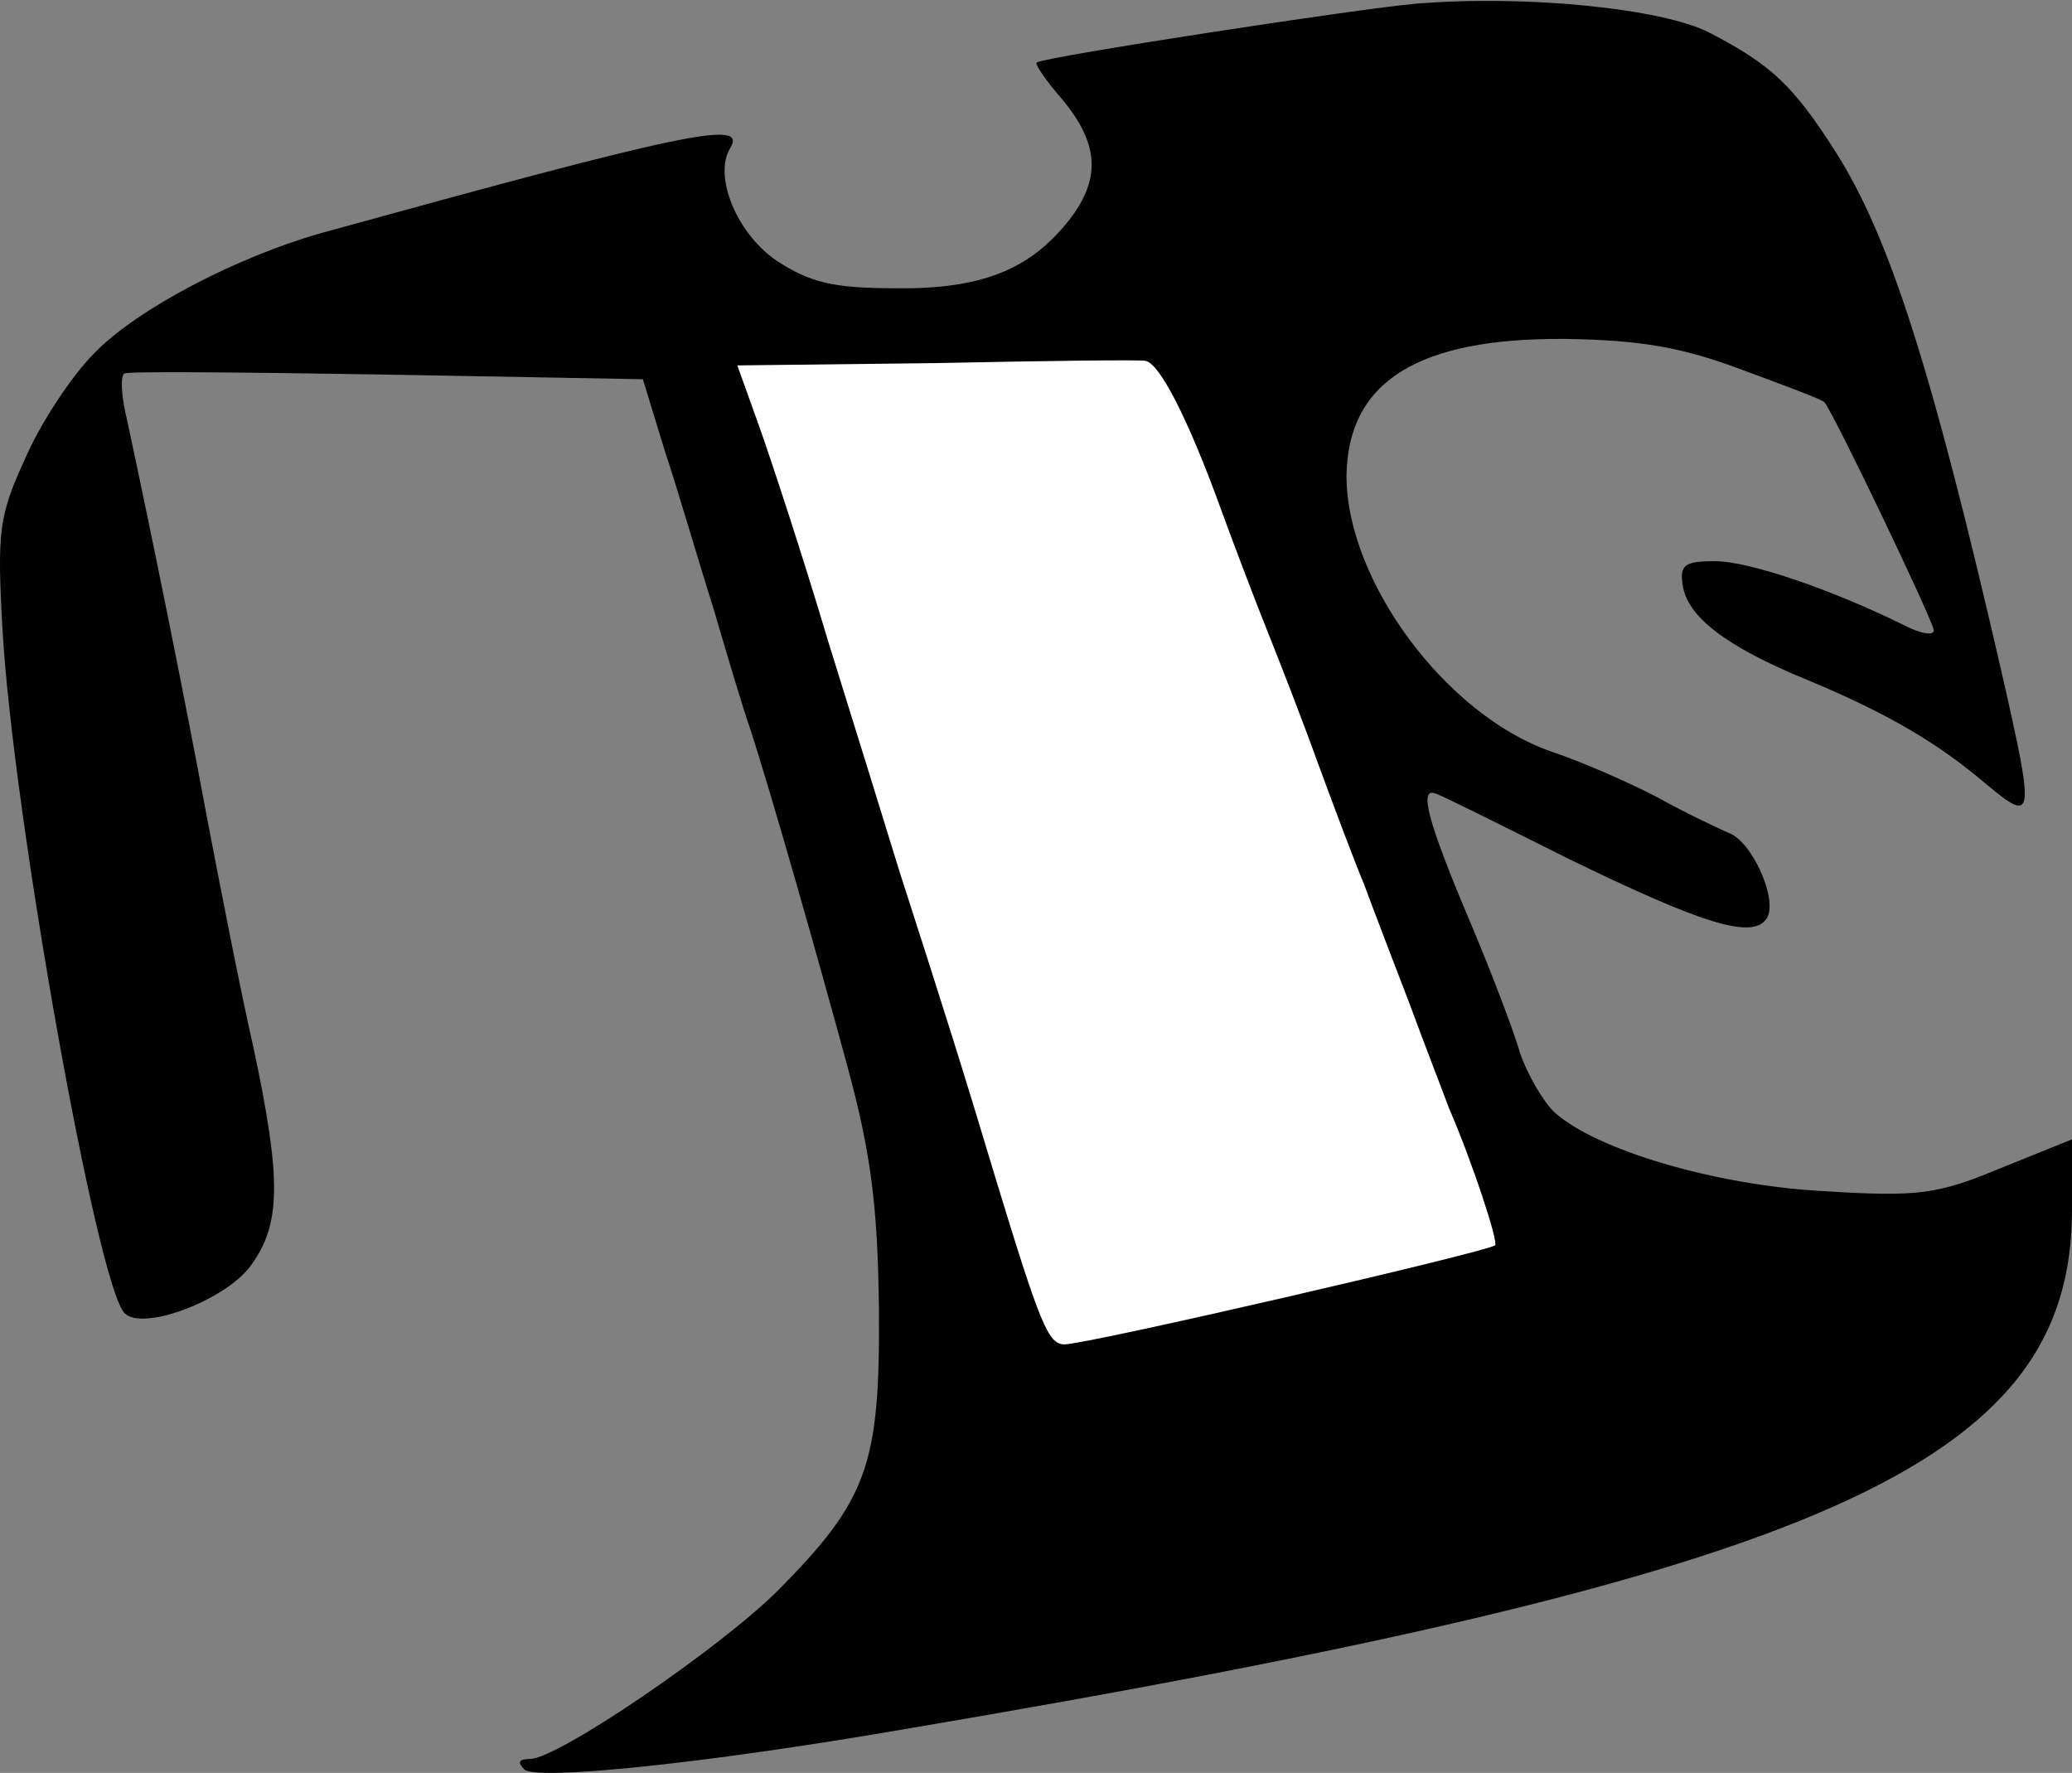 <svg width="90" height="77" viewBox="0 0 90 77" fill="none" xmlns="http://www.w3.org/2000/svg">
<rect x="0" y="0" width="90" height="77" fill="#808080" stroke="none"/>
<path d="M74.243 1.414C76.945 2.815 77.895 3.715 79.746 6.616C82.097 10.318 83.948 16.17 86.949 29.226C88.399 35.578 88.349 35.778 86.299 34.078C84.248 32.327 82.097 31.026 78.495 29.526C74.944 28.075 73.293 26.774 73.093 25.424C72.943 24.523 73.193 24.373 74.493 24.373C75.994 24.373 79.596 25.624 82.647 27.125C83.397 27.525 83.998 27.625 83.998 27.375C83.998 27.025 79.646 17.921 79.246 17.471C79.195 17.371 77.595 16.77 75.694 16.07C73.043 15.07 71.242 14.77 67.991 14.72C61.588 14.669 58.537 16.57 58.487 20.672C58.487 25.224 62.789 31.026 67.341 32.627C68.691 33.077 70.742 33.977 71.993 34.628C73.243 35.328 74.644 35.978 75.094 36.178C76.094 36.529 77.245 39.08 76.745 39.88C76.144 40.83 73.943 40.13 68.091 37.279C65.19 35.828 62.589 34.528 62.388 34.478C61.588 34.127 62.038 35.728 63.789 39.88C64.789 42.231 65.79 44.882 66.04 45.782C66.34 46.633 66.99 47.783 67.491 48.283C69.291 49.934 74.493 51.485 79.246 51.735C83.297 51.985 84.148 51.885 86.899 50.734L90 49.484V52.535C90 63.59 79.346 68.342 39.029 75.144C30.575 76.595 23.272 77.345 22.772 76.845C22.472 76.545 22.522 76.395 23.022 76.395C24.223 76.395 31.275 71.593 33.827 69.042C37.678 65.14 38.228 63.64 38.178 56.887C38.128 52.385 37.828 50.084 36.828 46.383C35.527 41.581 33.476 34.378 32.576 31.627C32.276 30.776 31.576 28.425 30.975 26.374C30.325 24.323 29.425 21.222 28.874 19.572L27.924 16.47L16.819 16.27C10.717 16.17 5.565 16.12 5.415 16.22C5.215 16.27 5.265 17.221 5.515 18.221C6.715 23.823 8.016 30.276 8.966 35.378C9.566 38.529 10.467 43.131 11.017 45.532C12.217 51.185 12.217 53.135 10.917 54.936C9.866 56.437 6.215 57.837 5.415 57.037C4.214 55.837 0.563 35.328 0.112 27.375C-0.138 23.023 -0.038 22.373 1.113 19.872C1.763 18.371 3.114 16.32 4.114 15.32C5.965 13.419 10.267 11.168 13.968 10.118C29.575 5.816 32.476 5.166 31.726 6.416C30.975 7.617 31.976 10.118 33.726 11.318C35.177 12.268 36.178 12.519 38.879 12.519C42.63 12.569 44.731 11.718 46.432 9.567C47.832 7.767 47.732 6.266 46.182 4.365C45.431 3.515 44.931 2.765 45.031 2.714C45.381 2.464 59.087 0.364 61.488 0.163C66.24 -0.237 72.192 0.364 74.243 1.414Z" fill="black"/>
<path d="M40.631 15.77L32.027 15.87L32.978 18.521C33.478 19.922 34.879 24.174 35.979 27.875C37.13 31.577 38.53 36.078 39.08 37.879C41.031 43.932 41.882 46.633 43.232 51.135C45.183 57.537 45.533 58.388 46.233 58.388C47.234 58.388 64.541 54.386 64.941 54.086C65.091 53.936 63.941 50.434 62.94 48.133C62.74 47.583 61.94 45.532 61.24 43.632C60.489 41.681 59.589 39.33 59.239 38.379C58.839 37.429 57.938 35.028 57.238 33.127C56.538 31.176 55.537 28.625 55.037 27.375C54.537 26.124 53.636 23.773 53.036 22.123C51.586 18.121 50.335 15.72 49.735 15.67C49.485 15.62 45.383 15.67 40.631 15.77Z" fill="white"/>
</svg>
